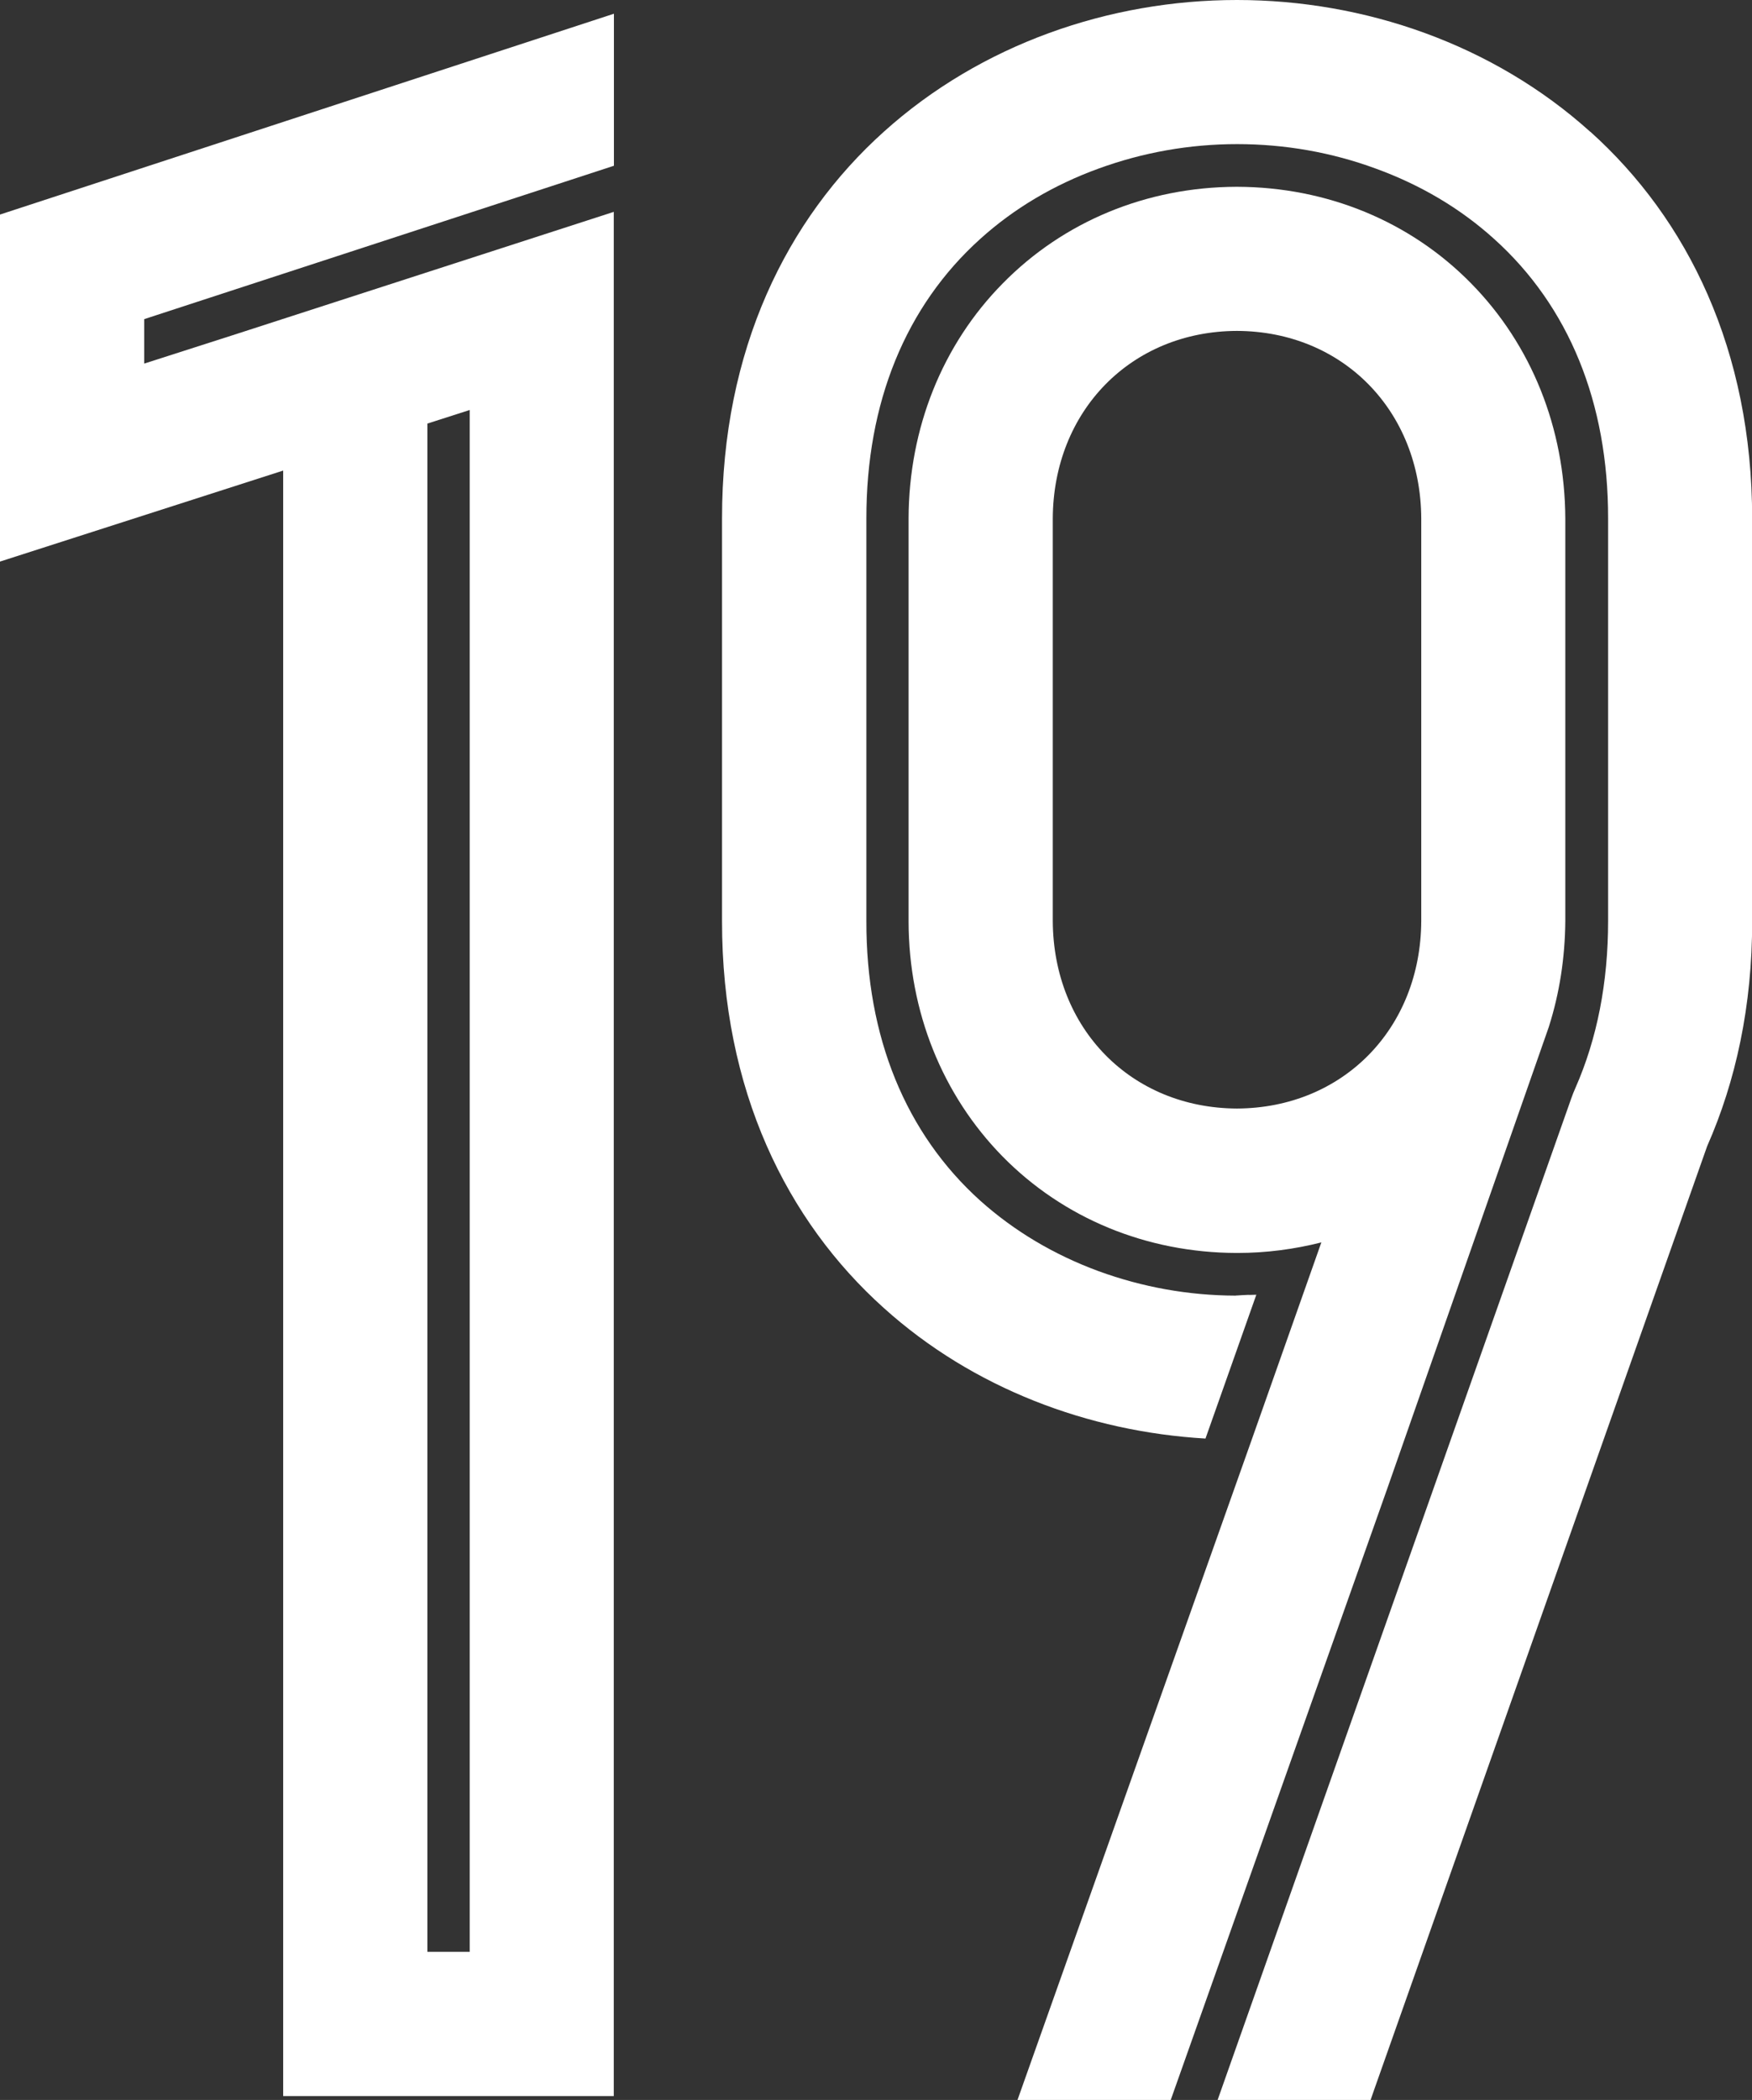<?xml version="1.0" encoding="UTF-8"?>
<svg id="_レイヤー_2" data-name="レイヤー 2" xmlns="http://www.w3.org/2000/svg" viewBox="0 0 117.49 140.75">
  <rect x="0" y="0" width="117.49" height="140.75" fill="#333333" stroke="none"/>
  <defs>
    <style>
      .cls-1 {
        fill: #fff;
      }
    </style>
  </defs>
  <g id="_数字" data-name="数字">
    <g>
      <g>
        <path class="cls-1" d="M106.64,8.83c-6.51-5.86-15.13-8.83-23.69-8.83s-17.17,2.97-23.68,8.83c-6.51,5.85-10.86,14.61-10.85,25.94v26.96c-.01,11.33,4.34,20.1,10.85,25.94,5.97,5.38,13.72,8.29,21.57,8.75l3.41-9.64c-.37.02-.57.01-.57.01-.29.01-.54.03-.72.04-.03,0-.07,0-.1.01-3.17-.01-6.26-.57-9.19-1.64-2.99-1.1-5.66-2.69-7.93-4.72h0c-5.01-4.51-7.66-10.99-7.64-18.75h0v-26.97h0c-.01-7.77,2.63-14.24,7.64-18.75,2.26-2.04,4.93-3.62,7.93-4.71,2.96-1.08,6.09-1.64,9.29-1.64s6.34.55,9.3,1.64c3,1.09,5.67,2.67,7.93,4.71,5.02,4.51,7.66,10.98,7.65,18.75h0v26.97h0c0,4.11-.73,7.88-2.2,11.21l-.14.33-.13.35-23.72,67.14h10.26l.25-.72,22.32-63.21c1.92-4.35,3.03-9.4,3.02-15.1v-26.96c0-11.33-4.34-20.09-10.85-25.94Z"/>
        <path class="cls-1" d="M78.51,140.75l14.55-41.06,10.78-30.79.03-.09c.71-2.23,1.08-4.61,1.1-7.06v-.02h0v-14.83h0v-12.16h0c-.03-6.05-2.27-11.63-6.31-15.74-4.08-4.16-9.66-6.46-15.69-6.48h-.03s-.03,0-.03,0c-6.02.02-11.59,2.32-15.68,6.49-4.04,4.1-6.28,9.69-6.3,15.73h0v26.99h0v.03c.01,6.04,2.26,11.63,6.3,15.75,4.08,4.15,9.65,6.45,15.68,6.47h.07c1.94,0,3.82-.25,5.64-.71l-.02.03-4.65,13.17h0l-15.72,44.29h10.28ZM82.95,74.3c-7.08-.03-12.32-5.34-12.35-12.58v-14.59h0v-12.37c.03-7.23,5.27-12.56,12.35-12.58,7.09.02,12.33,5.35,12.36,12.58v26.96c-.03,7.24-5.27,12.55-12.36,12.58Z"/>
      </g>
      <path class="cls-1" d="M16.03,22.33l-6.36,2.04v-2.98l31.5-10.28V.92L0,14.38v23.26l18.99-6.1v108.95h22.17V14.2l-25.13,8.13ZM31.5,130.82h-2.84V28.39l2.84-.91v103.34Z"/>
    </g>
  </g>
</svg>